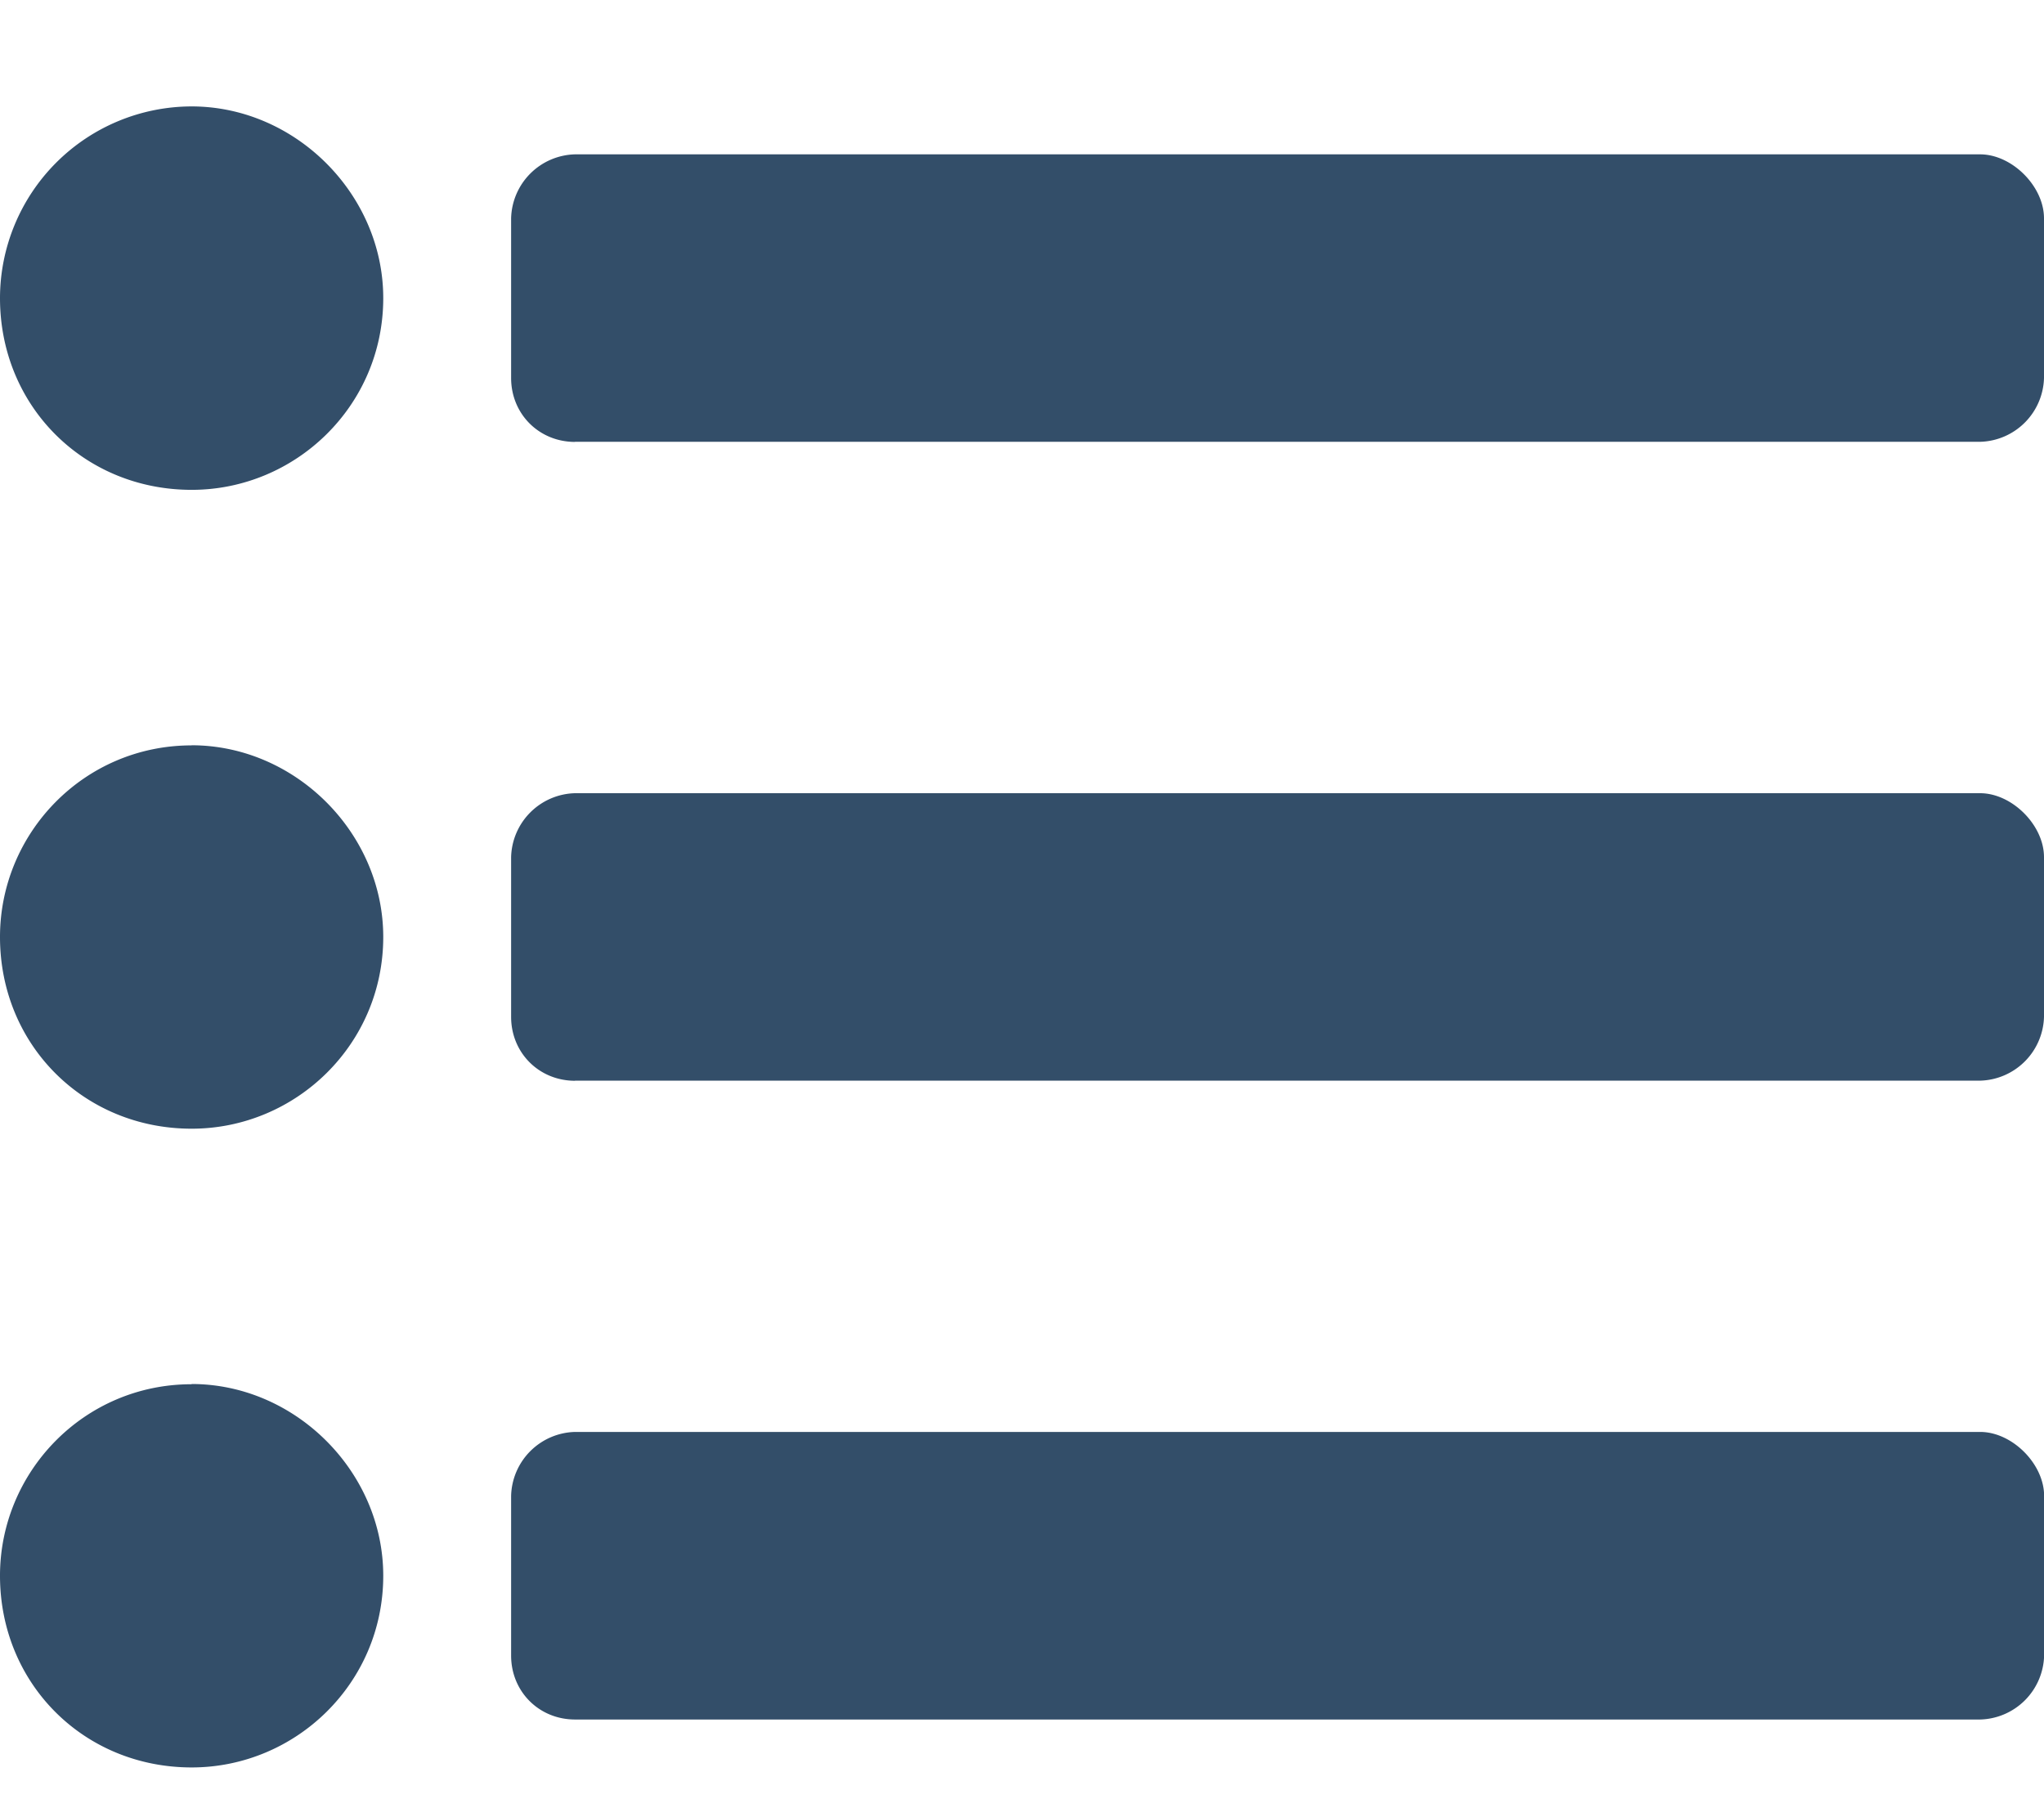 <svg width="18" height="16" fill="none" xmlns="http://www.w3.org/2000/svg"><path d="M3.375 2.625c0-.914-.773-1.688-1.688-1.688A1.69 1.69 0 0 0 0 2.625c0 .95.738 1.688 1.688 1.688.914 0 1.687-.739 1.687-1.688zM1.687 6.563C.739 6.563 0 7.335 0 8.25c0 .95.738 1.688 1.688 1.688.914 0 1.687-.739 1.687-1.688 0-.914-.773-1.688-1.688-1.688zm0 5.625C.739 12.188 0 12.96 0 13.874c0 .95.738 1.688 1.688 1.688.914 0 1.687-.739 1.687-1.688 0-.914-.773-1.688-1.688-1.688zM5.063 3.89h12.375A.578.578 0 0 0 18 3.328V1.922c0-.281-.281-.563-.563-.563H5.063a.578.578 0 0 0-.562.563v1.406c0 .317.246.563.563.563zm0 5.625h12.375A.578.578 0 0 0 18 8.953V7.547c0-.281-.281-.563-.563-.563H5.063a.578.578 0 0 0-.562.563v1.406c0 .317.246.563.563.563zm0 5.625h12.375a.578.578 0 0 0 .563-.563v-1.406c0-.281-.281-.563-.563-.563H5.063a.578.578 0 0 0-.562.563v1.406c0 .317.246.563.563.563z" fill="#334E69"/></svg>